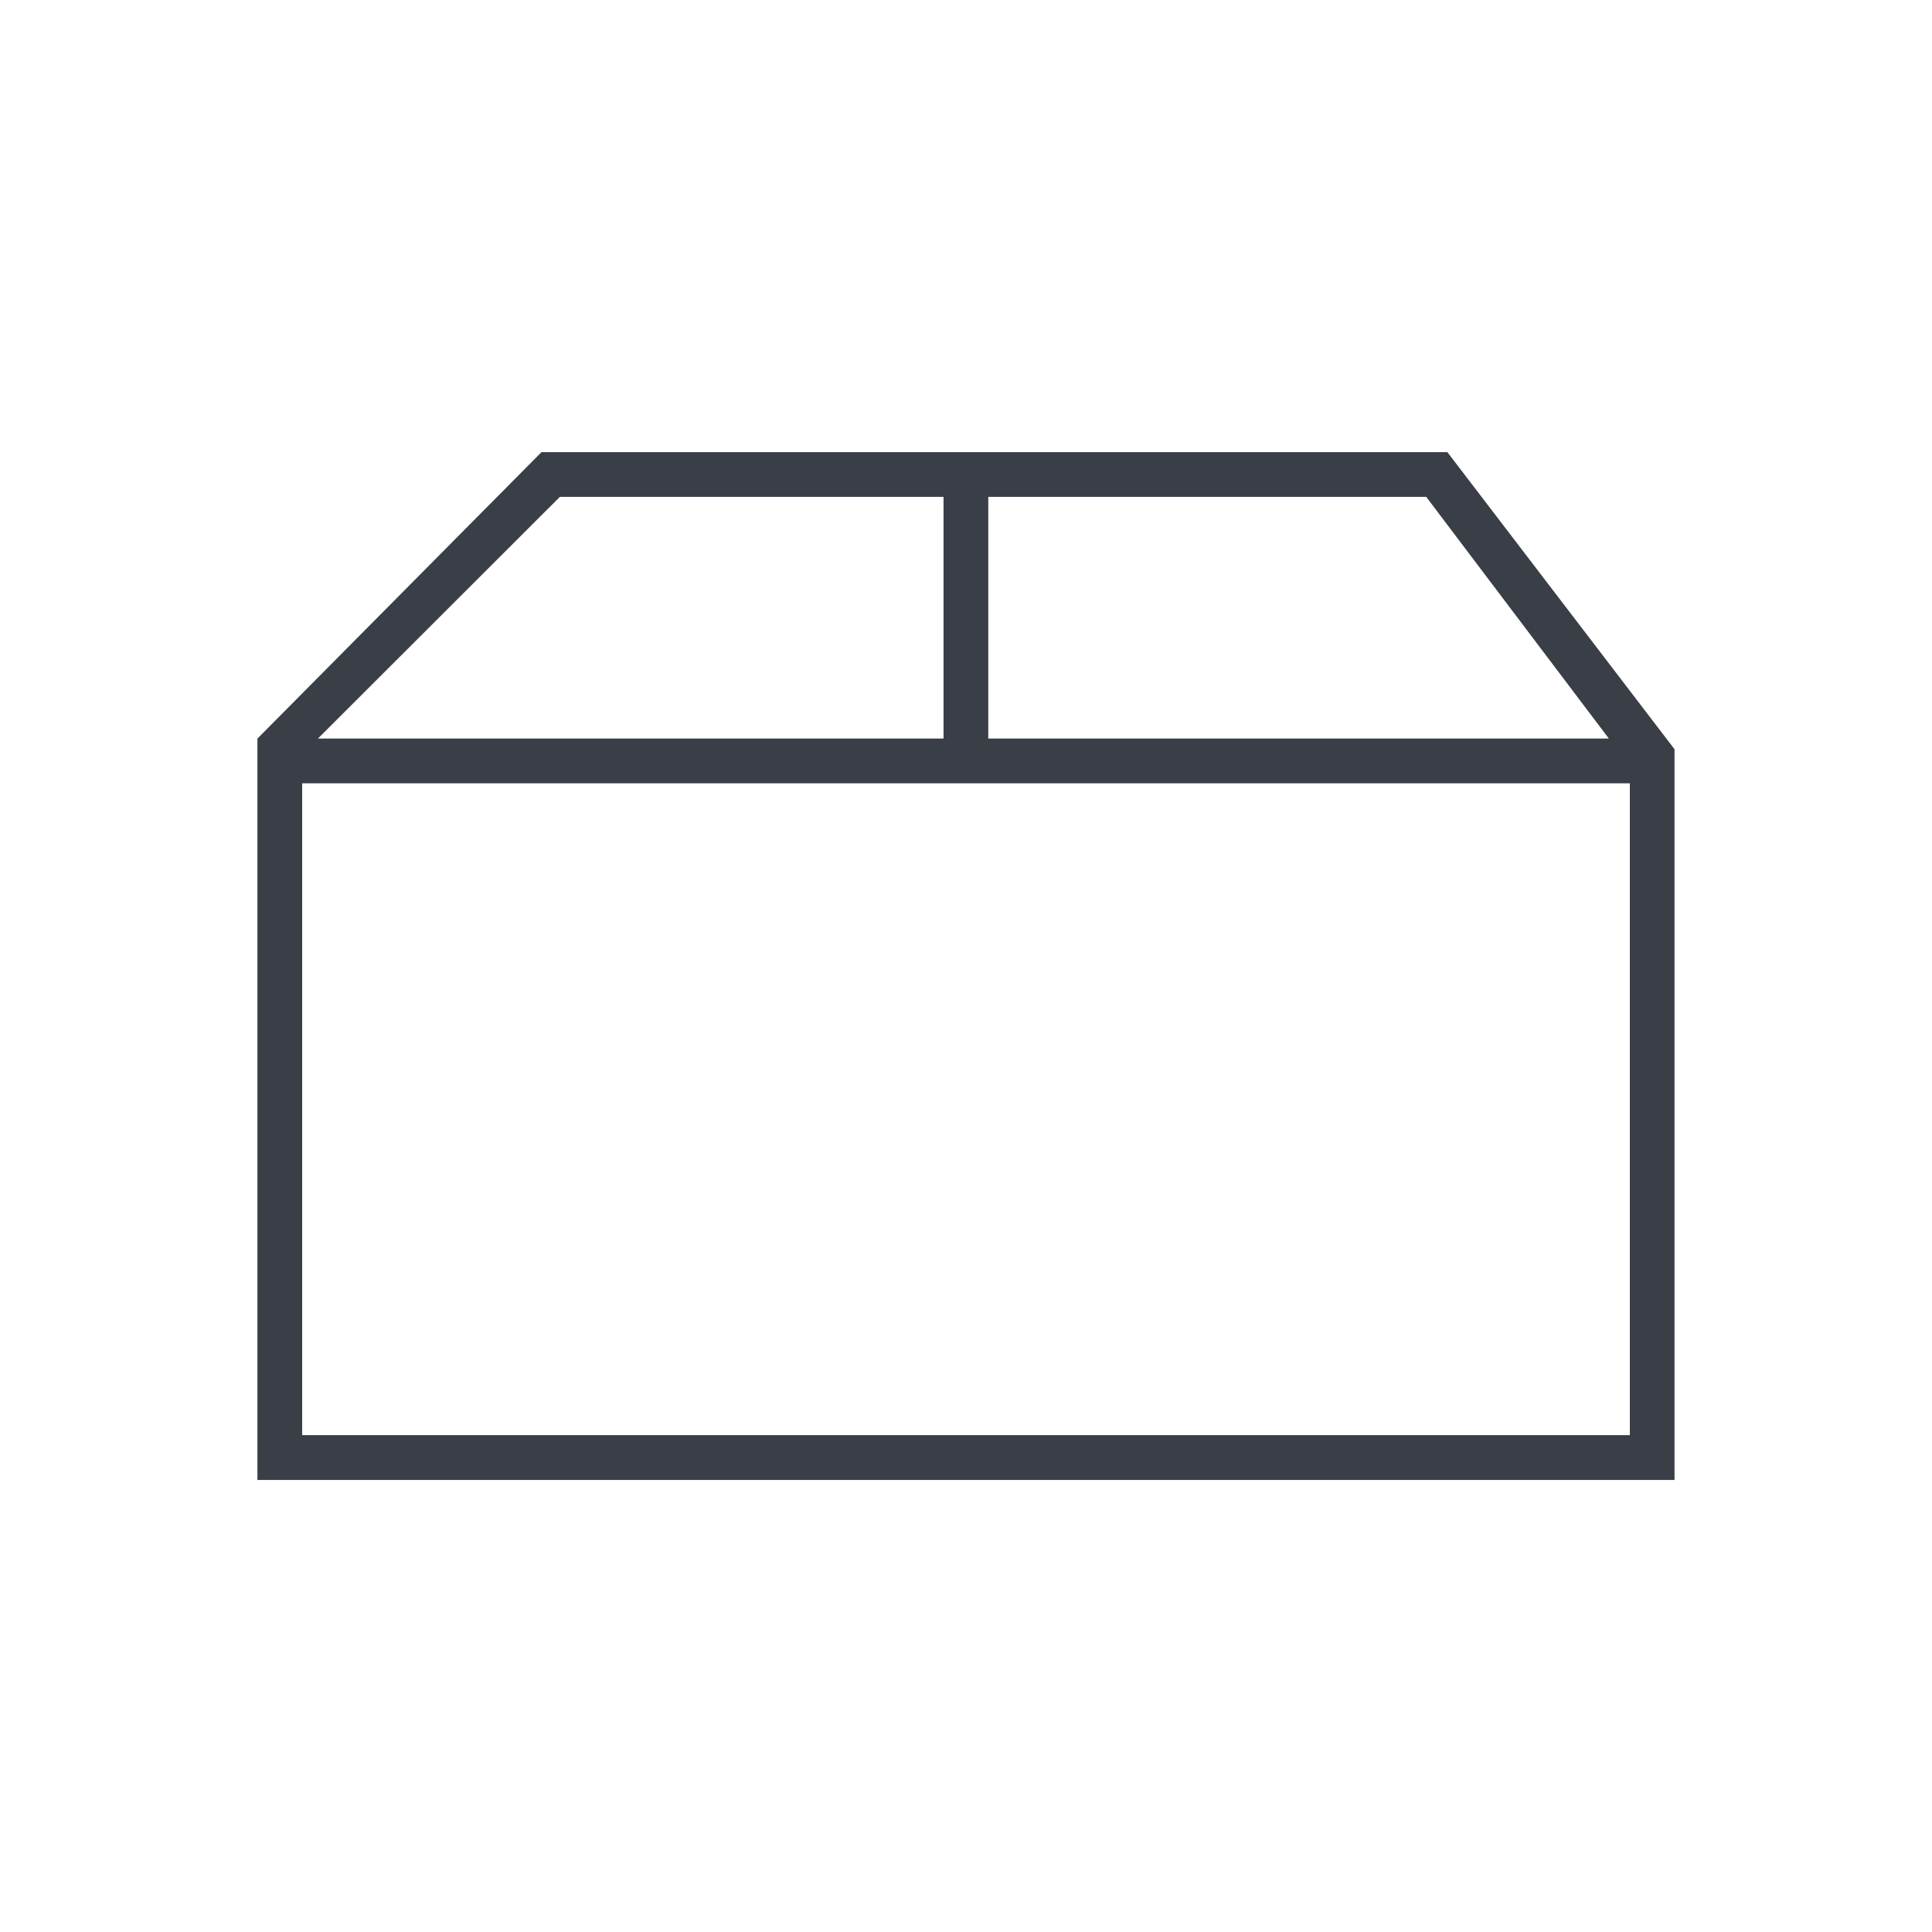 <?xml version="1.0" encoding="UTF-8"?><svg id="Layer_1" xmlns="http://www.w3.org/2000/svg" viewBox="0 0 300 300"><defs><style>.cls-1{fill:#3a3e46;}</style></defs><path class="cls-1" d="M260.02,229.8V116.34s-35.27-46.13-35.27-46.13H84.08l-44.11,44.48v115.12h220.05ZM146.51,77.15v37.53H49.37l37.57-37.53h59.56Zm6.95,37.53v-37.53h68l28.36,37.53h-96.35Zm99.62,6.95v101.22H46.92V121.63H253.08Z"/></svg>